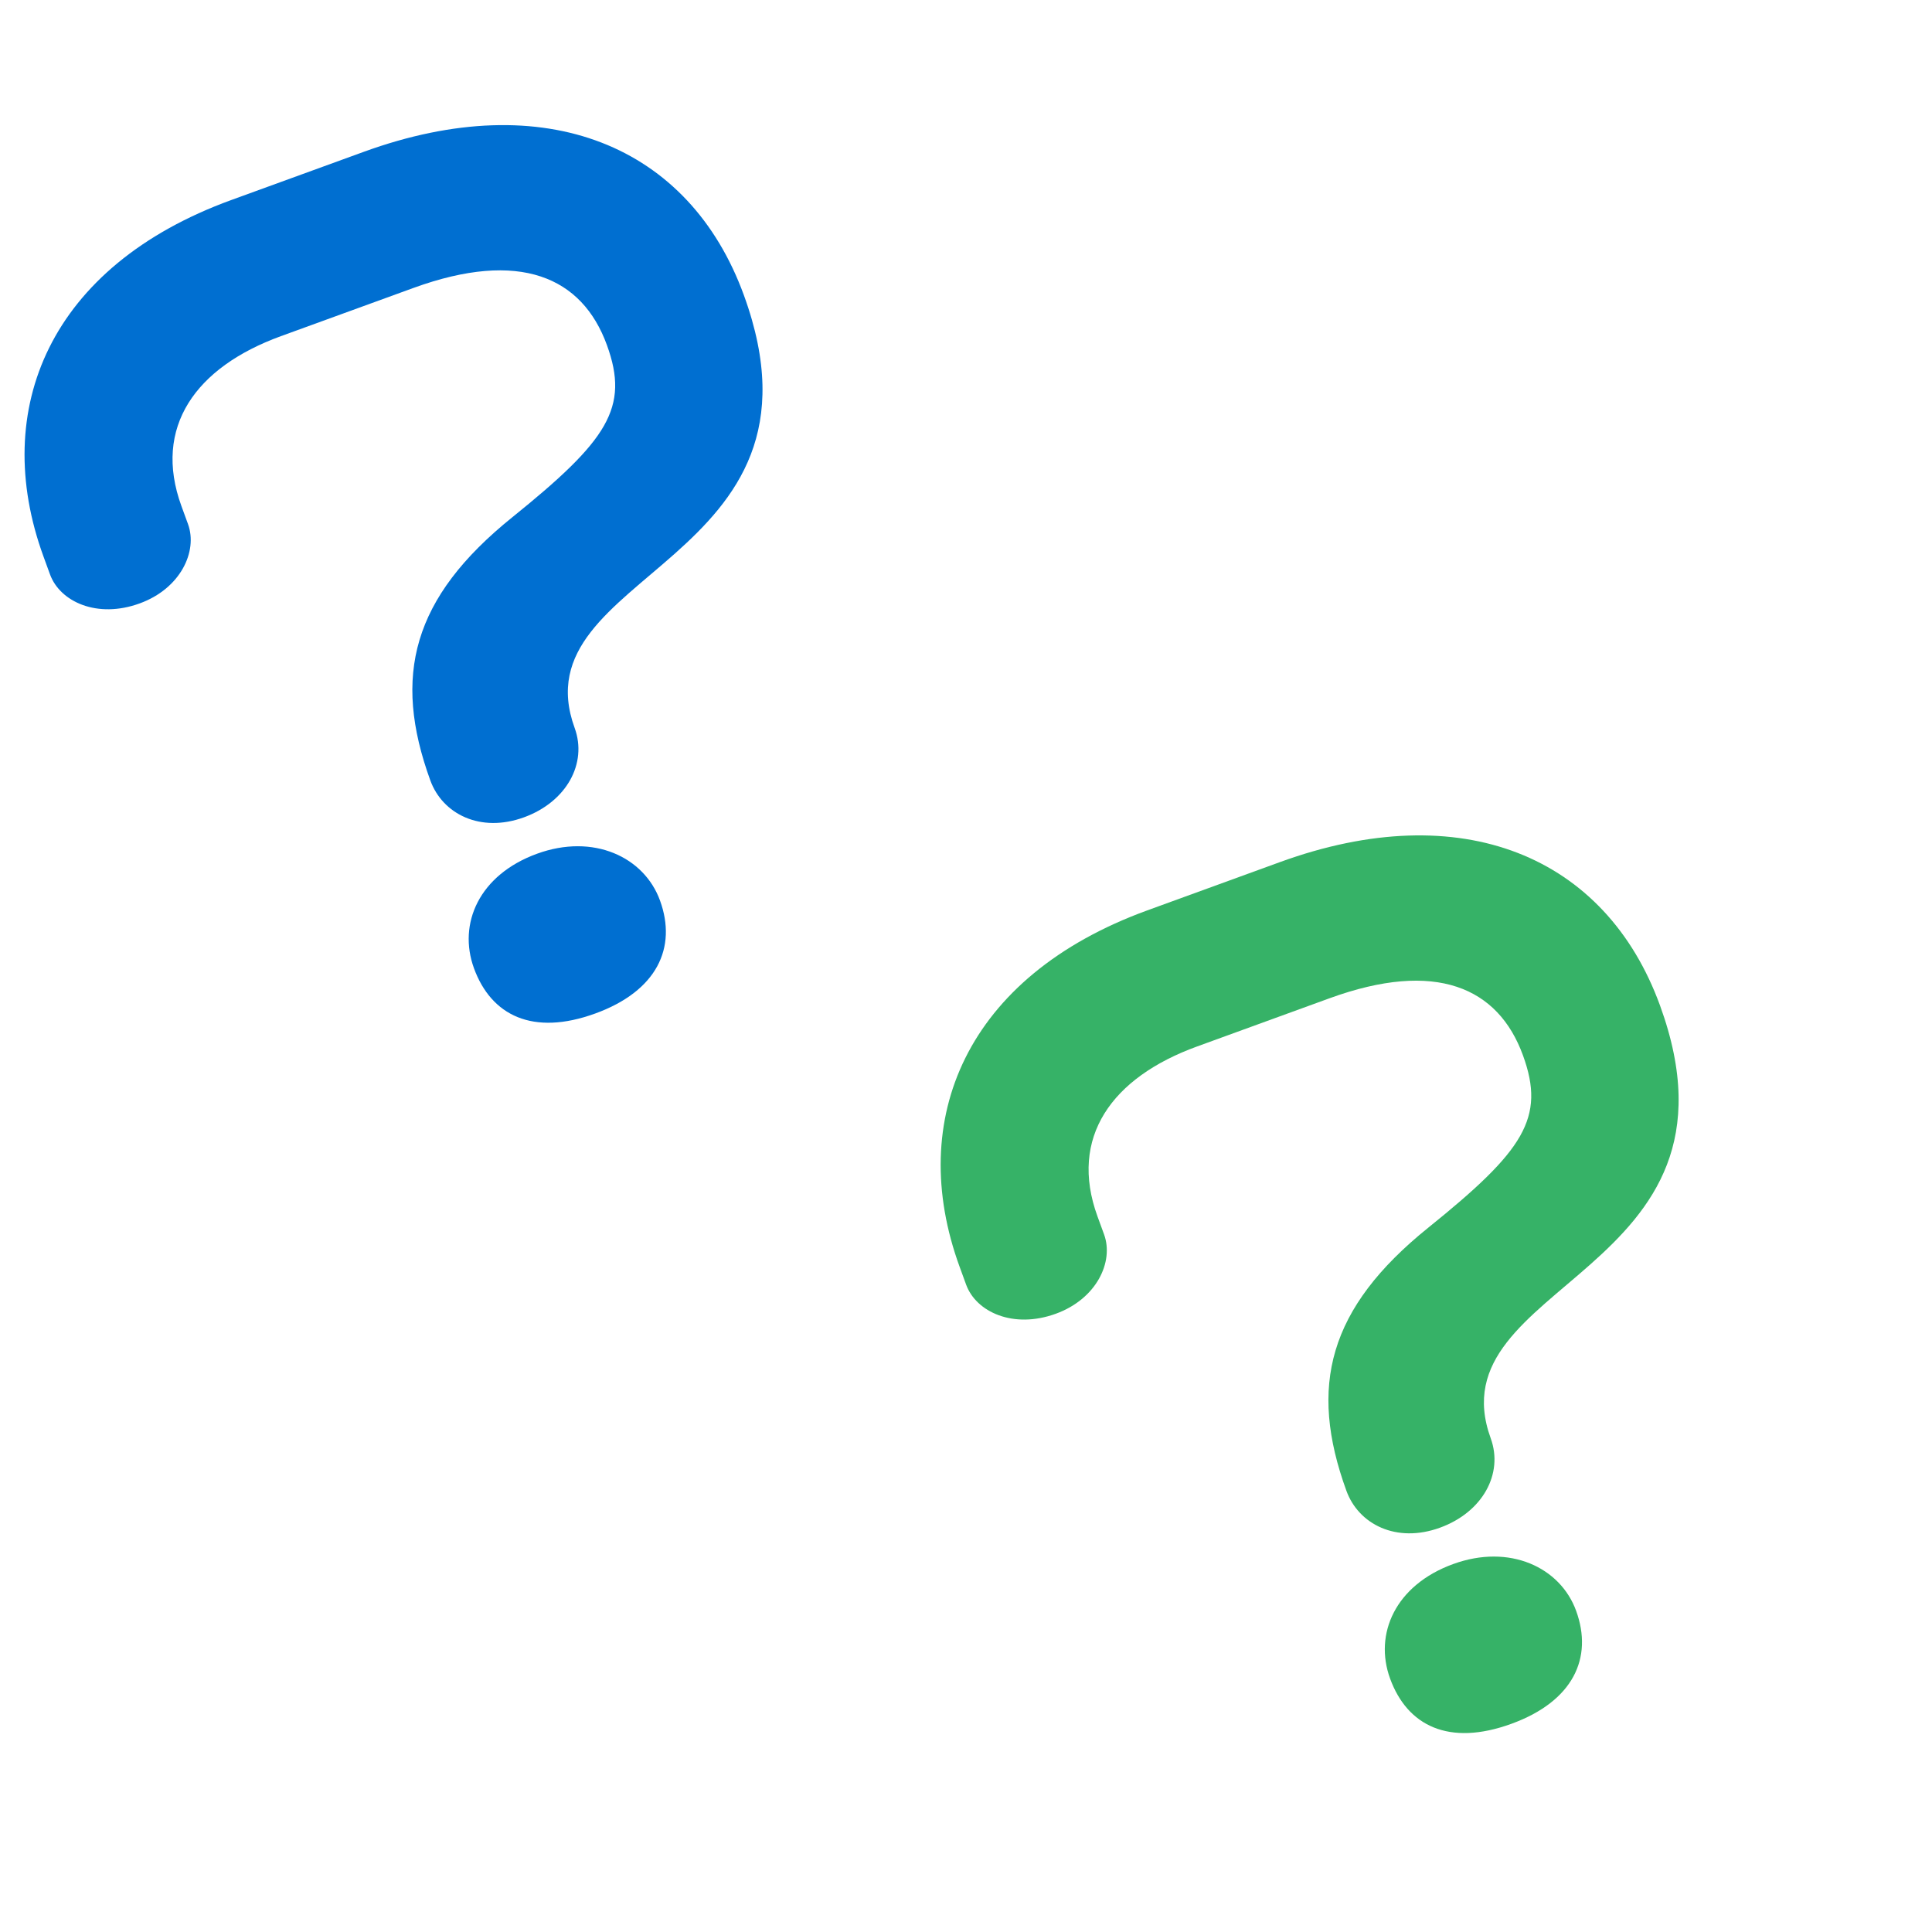 <svg id="deco_wts05.svg" xmlns="http://www.w3.org/2000/svg" width="160" height="160" viewBox="0 0 160 160">
  <defs>
    <style>
      .cls-1, .cls-2 {
        fill: #006fd1;
      }

      .cls-1 {
        opacity: 0;
      }

      .cls-2, .cls-3 {
        fill-rule: evenodd;
      }

      .cls-3 {
        fill: #36b267;
      }
    </style>
  </defs>
  <rect id="長方形_1057" data-name="長方形 1057" class="cls-1" width="160" height="160"/>
  <path id="_" data-name="？" class="cls-2" d="M521.606,829.448c-4.516-12.4-16.444-17.345-31.477-11.876l-10.973,3.992c-15.033,5.472-20,17.326-15.561,29.506l0.547,1.5c0.821,2.255,3.9,3.69,7.43,2.4,3.382-1.231,4.816-4.306,4-6.562l-0.548-1.5c-2.381-6.542,1.177-11.5,8.242-14.07l10.974-3.992c8.794-3.2,13.969-.91,16.021,4.728,1.889,5.188.065,7.895-7.832,14.261-8.293,6.679-9.937,13.152-6.79,21.8,1.013,2.78,4.144,4.366,7.752,3.053,3.532-1.286,5.266-4.472,4.2-7.4C502.85,852.282,529.735,851.778,521.606,829.448Zm-6.948,50.126c-1.314-3.609-5.517-5.57-10.177-3.874-4.811,1.75-6.572,5.8-5.231,9.481,1.423,3.909,4.862,5.639,10.048,3.752C514.409,887.073,516.081,883.483,514.658,879.574Z" transform="translate(-460 -805)"/>
  <path id="_2" data-name="？" class="cls-3" d="M597.476,888.271c-4.517-12.4-16.445-17.347-31.477-11.875l-10.974,3.994c-15.032,5.469-20,17.323-15.561,29.5l0.547,1.5c0.822,2.257,3.9,3.692,7.431,2.407,3.381-1.232,4.816-4.307,3.994-6.563l-0.548-1.5c-2.381-6.541,1.178-11.5,8.243-14.068l10.973-3.993c8.795-3.2,13.969-.911,16.022,4.728,1.889,5.189.065,7.9-7.832,14.261-8.294,6.679-9.938,13.152-6.79,21.8,1.012,2.781,4.144,4.367,7.751,3.054,3.533-1.285,5.267-4.472,4.2-7.4C578.719,911.1,605.6,910.6,597.476,888.271ZM590.528,938.4c-1.315-3.61-5.518-5.57-10.178-3.874-4.811,1.75-6.572,5.8-5.231,9.481,1.423,3.91,4.862,5.64,10.048,3.751C590.278,945.9,591.951,942.307,590.528,938.4Z" transform="translate(-460 -805)"/>
</svg>
